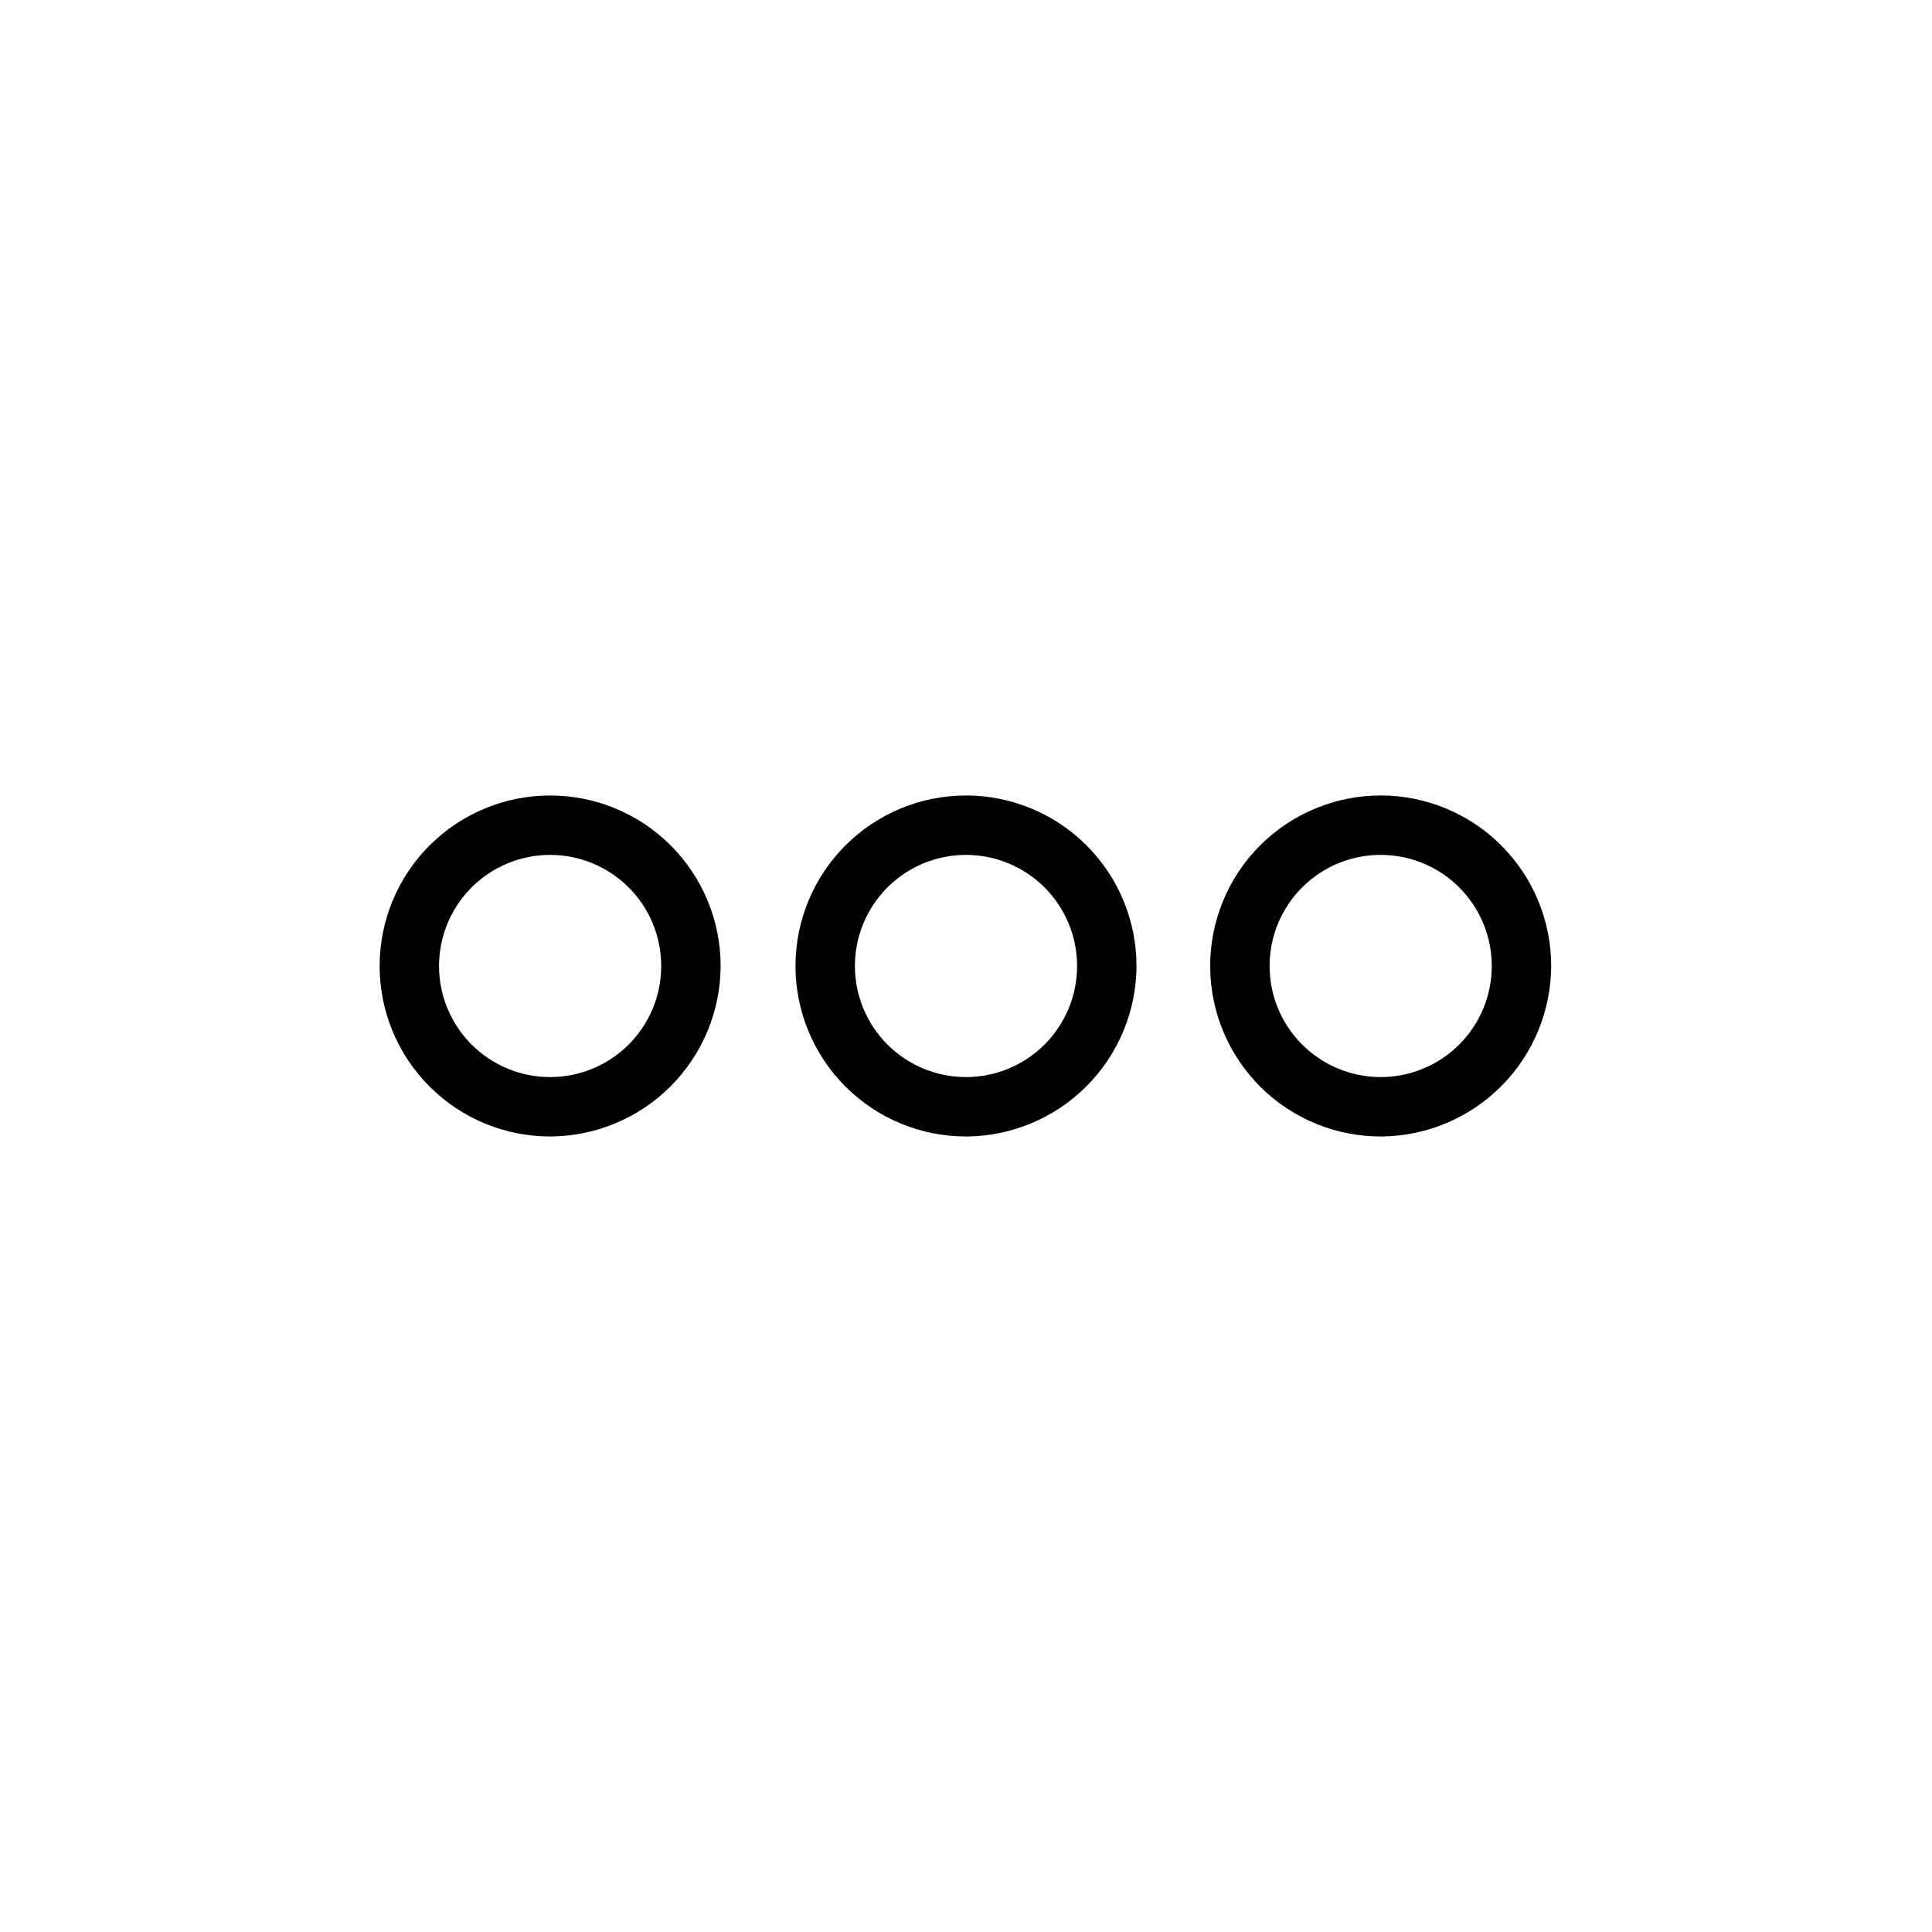<?xml version="1.0" encoding="UTF-8"?>
<!-- Uploaded to: ICON Repo, www.svgrepo.com, Generator: ICON Repo Mixer Tools -->
<svg fill="#000000" width="800px" height="800px" version="1.1" viewBox="144 144 512 512" xmlns="http://www.w3.org/2000/svg">
 <path d="m400 445.18c-11.984 0-23.477-4.762-31.953-13.234-8.473-8.473-13.234-19.965-13.234-31.949s4.762-23.477 13.234-31.953c8.477-8.473 19.969-13.234 31.953-13.234s23.477 4.762 31.949 13.234c8.473 8.477 13.234 19.969 13.234 31.953-0.043 11.969-4.816 23.438-13.281 31.902s-19.934 13.238-31.902 13.281zm0-74.625c-7.809 0-15.297 3.102-20.82 8.621-5.519 5.523-8.621 13.012-8.621 20.82s3.102 15.297 8.621 20.816c5.523 5.523 13.012 8.625 20.82 8.625s15.297-3.102 20.816-8.625c5.523-5.519 8.625-13.008 8.625-20.816s-3.102-15.297-8.625-20.82c-5.519-5.519-13.008-8.621-20.816-8.621zm-110.21 74.625c-11.984 0-23.477-4.762-31.949-13.234-8.473-8.473-13.234-19.965-13.234-31.949s4.762-23.477 13.234-31.953c8.473-8.473 19.965-13.234 31.949-13.234 11.984 0 23.477 4.762 31.953 13.234 8.473 8.477 13.234 19.969 13.234 31.953-0.043 11.969-4.816 23.438-13.281 31.902-8.465 8.465-19.934 13.238-31.906 13.281zm0-74.625c-7.809 0-15.297 3.102-20.816 8.621-5.523 5.523-8.625 13.012-8.625 20.82s3.102 15.297 8.625 20.816c5.519 5.523 13.008 8.625 20.816 8.625 7.809 0 15.297-3.102 20.82-8.625 5.519-5.519 8.621-13.008 8.621-20.816s-3.102-15.297-8.621-20.82c-5.523-5.519-13.012-8.621-20.82-8.621zm220.42 74.625c-12 0.082-23.543-4.609-32.078-13.047-8.539-8.438-13.367-19.926-13.422-31.926-0.055-12.004 4.664-23.535 13.121-32.051s19.957-13.316 31.957-13.348c12.004-0.027 23.523 4.723 32.02 13.199 8.496 8.477 13.273 19.984 13.273 31.988-0.043 11.914-4.773 23.336-13.168 31.793-8.398 8.457-19.785 13.266-31.703 13.391zm0-74.625c-7.824-0.086-15.363 2.949-20.945 8.434-5.586 5.484-8.754 12.969-8.809 20.793-0.059 7.828 3.004 15.355 8.508 20.918 5.504 5.562 13 8.707 20.824 8.734 7.828 0.027 15.344-3.059 20.887-8.586 5.543-5.523 8.66-13.027 8.66-20.852 0-7.754-3.059-15.195-8.512-20.711-5.453-5.512-12.859-8.648-20.613-8.73z"/>
</svg>